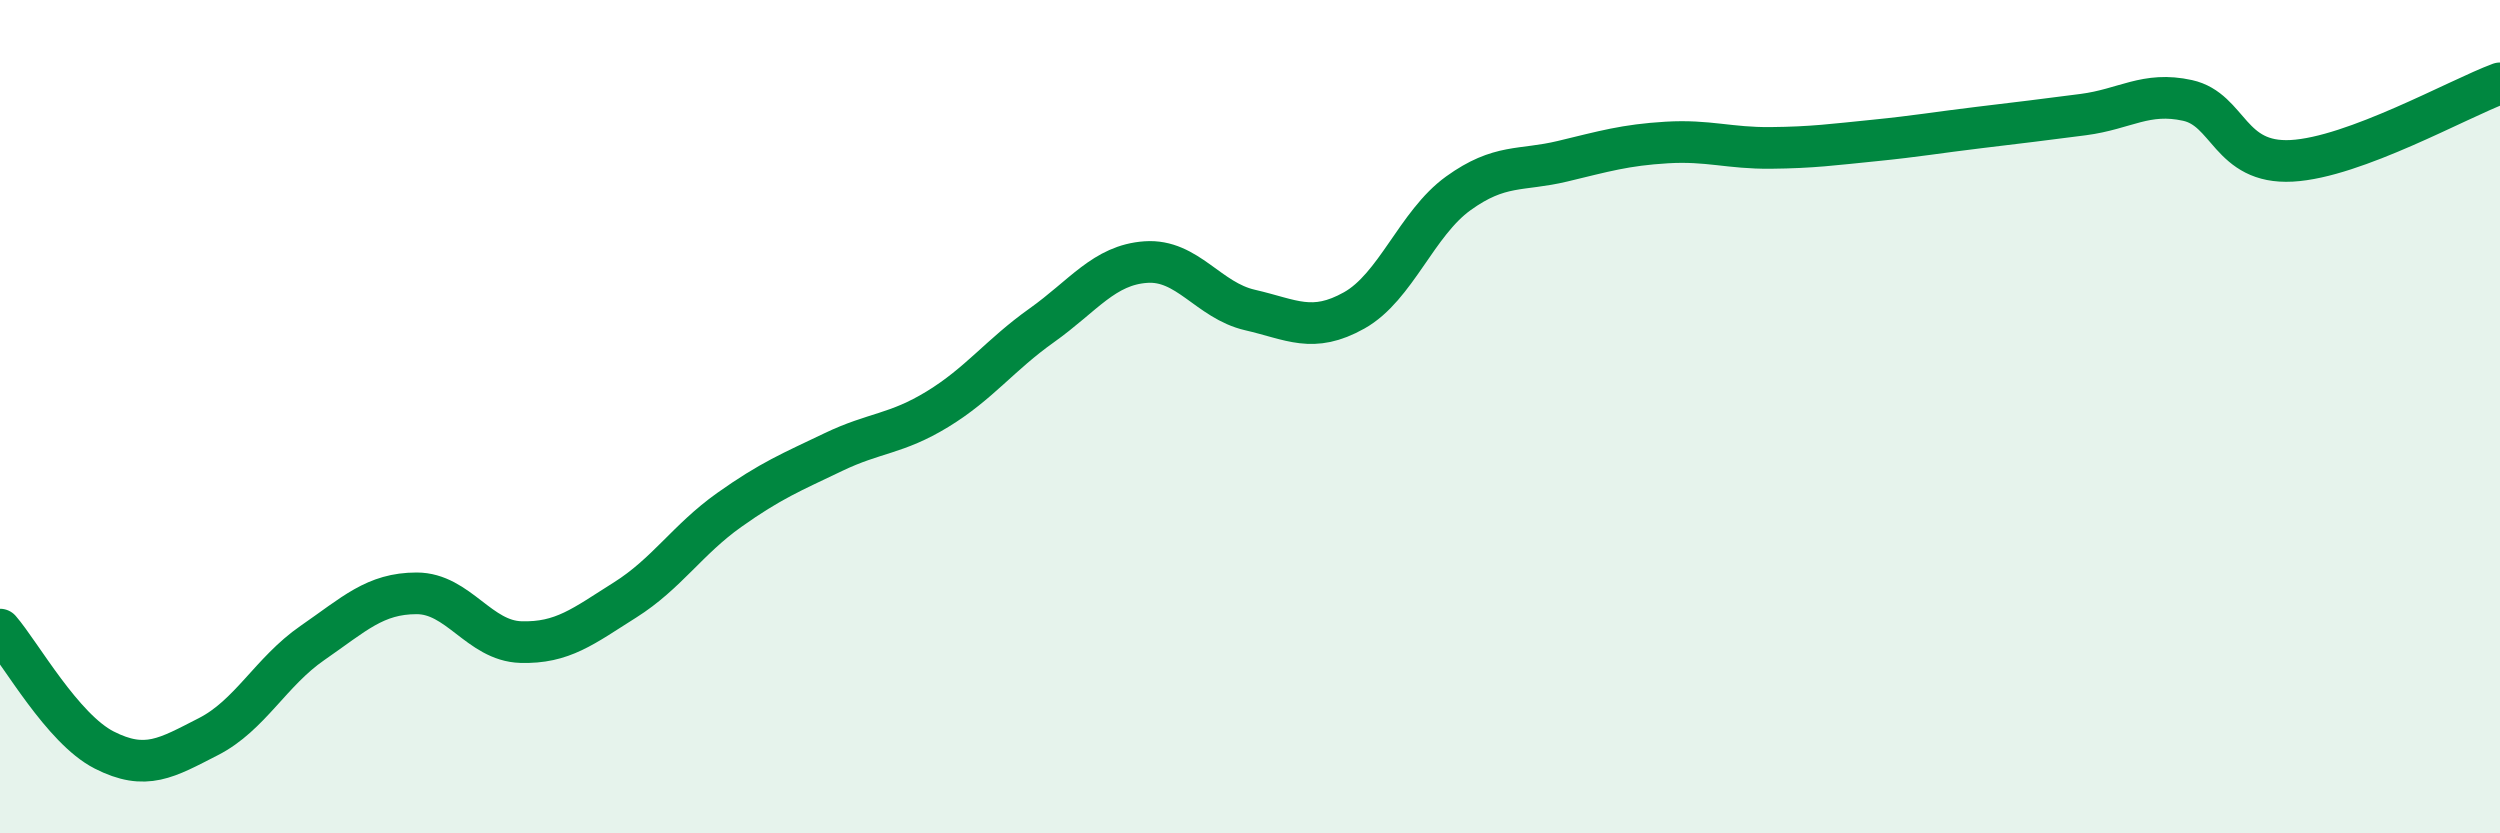 
    <svg width="60" height="20" viewBox="0 0 60 20" xmlns="http://www.w3.org/2000/svg">
      <path
        d="M 0,15.11 C 0.5,15.69 1.5,17.49 2.5,18 C 3.5,18.51 4,18.19 5,17.68 C 6,17.17 6.5,16.12 7.5,15.43 C 8.5,14.74 9,14.24 10,14.24 C 11,14.24 11.5,15.38 12.5,15.41 C 13.5,15.44 14,15.03 15,14.4 C 16,13.77 16.5,12.95 17.5,12.24 C 18.5,11.53 19,11.33 20,10.85 C 21,10.37 21.5,10.43 22.5,9.82 C 23.5,9.21 24,8.52 25,7.81 C 26,7.1 26.5,6.36 27.5,6.29 C 28.5,6.22 29,7.21 30,7.44 C 31,7.67 31.5,8.01 32.5,7.45 C 33.5,6.89 34,5.36 35,4.64 C 36,3.92 36.5,4.11 37.5,3.87 C 38.5,3.63 39,3.48 40,3.42 C 41,3.36 41.5,3.56 42.5,3.55 C 43.5,3.54 44,3.47 45,3.37 C 46,3.27 46.5,3.18 47.5,3.06 C 48.5,2.94 49,2.88 50,2.75 C 51,2.62 51.5,2.19 52.5,2.41 C 53.5,2.63 53.5,3.94 55,3.86 C 56.5,3.78 59,2.37 60,2L60 20L0 20Z"
        fill="#008740"
        opacity="0.1"
        stroke-linecap="round"
        stroke-linejoin="round"
      />
      <path
        d="M 0,15.11 C 0.5,15.69 1.5,17.49 2.5,18 C 3.5,18.51 4,18.19 5,17.68 C 6,17.17 6.5,16.12 7.5,15.43 C 8.5,14.74 9,14.24 10,14.24 C 11,14.24 11.5,15.38 12.5,15.41 C 13.5,15.44 14,15.03 15,14.4 C 16,13.77 16.5,12.95 17.5,12.24 C 18.5,11.53 19,11.33 20,10.85 C 21,10.37 21.5,10.43 22.5,9.82 C 23.5,9.21 24,8.52 25,7.81 C 26,7.1 26.5,6.36 27.5,6.29 C 28.5,6.22 29,7.21 30,7.44 C 31,7.67 31.5,8.01 32.5,7.45 C 33.5,6.89 34,5.36 35,4.64 C 36,3.92 36.5,4.11 37.5,3.87 C 38.5,3.63 39,3.48 40,3.42 C 41,3.36 41.5,3.56 42.5,3.55 C 43.5,3.54 44,3.47 45,3.37 C 46,3.27 46.5,3.18 47.5,3.06 C 48.5,2.94 49,2.88 50,2.75 C 51,2.62 51.5,2.19 52.5,2.41 C 53.5,2.63 53.5,3.94 55,3.86 C 56.5,3.78 59,2.37 60,2"
        stroke="#008740"
        stroke-width="1"
        fill="none"
        stroke-linecap="round"
        stroke-linejoin="round"
      />
    </svg>
  